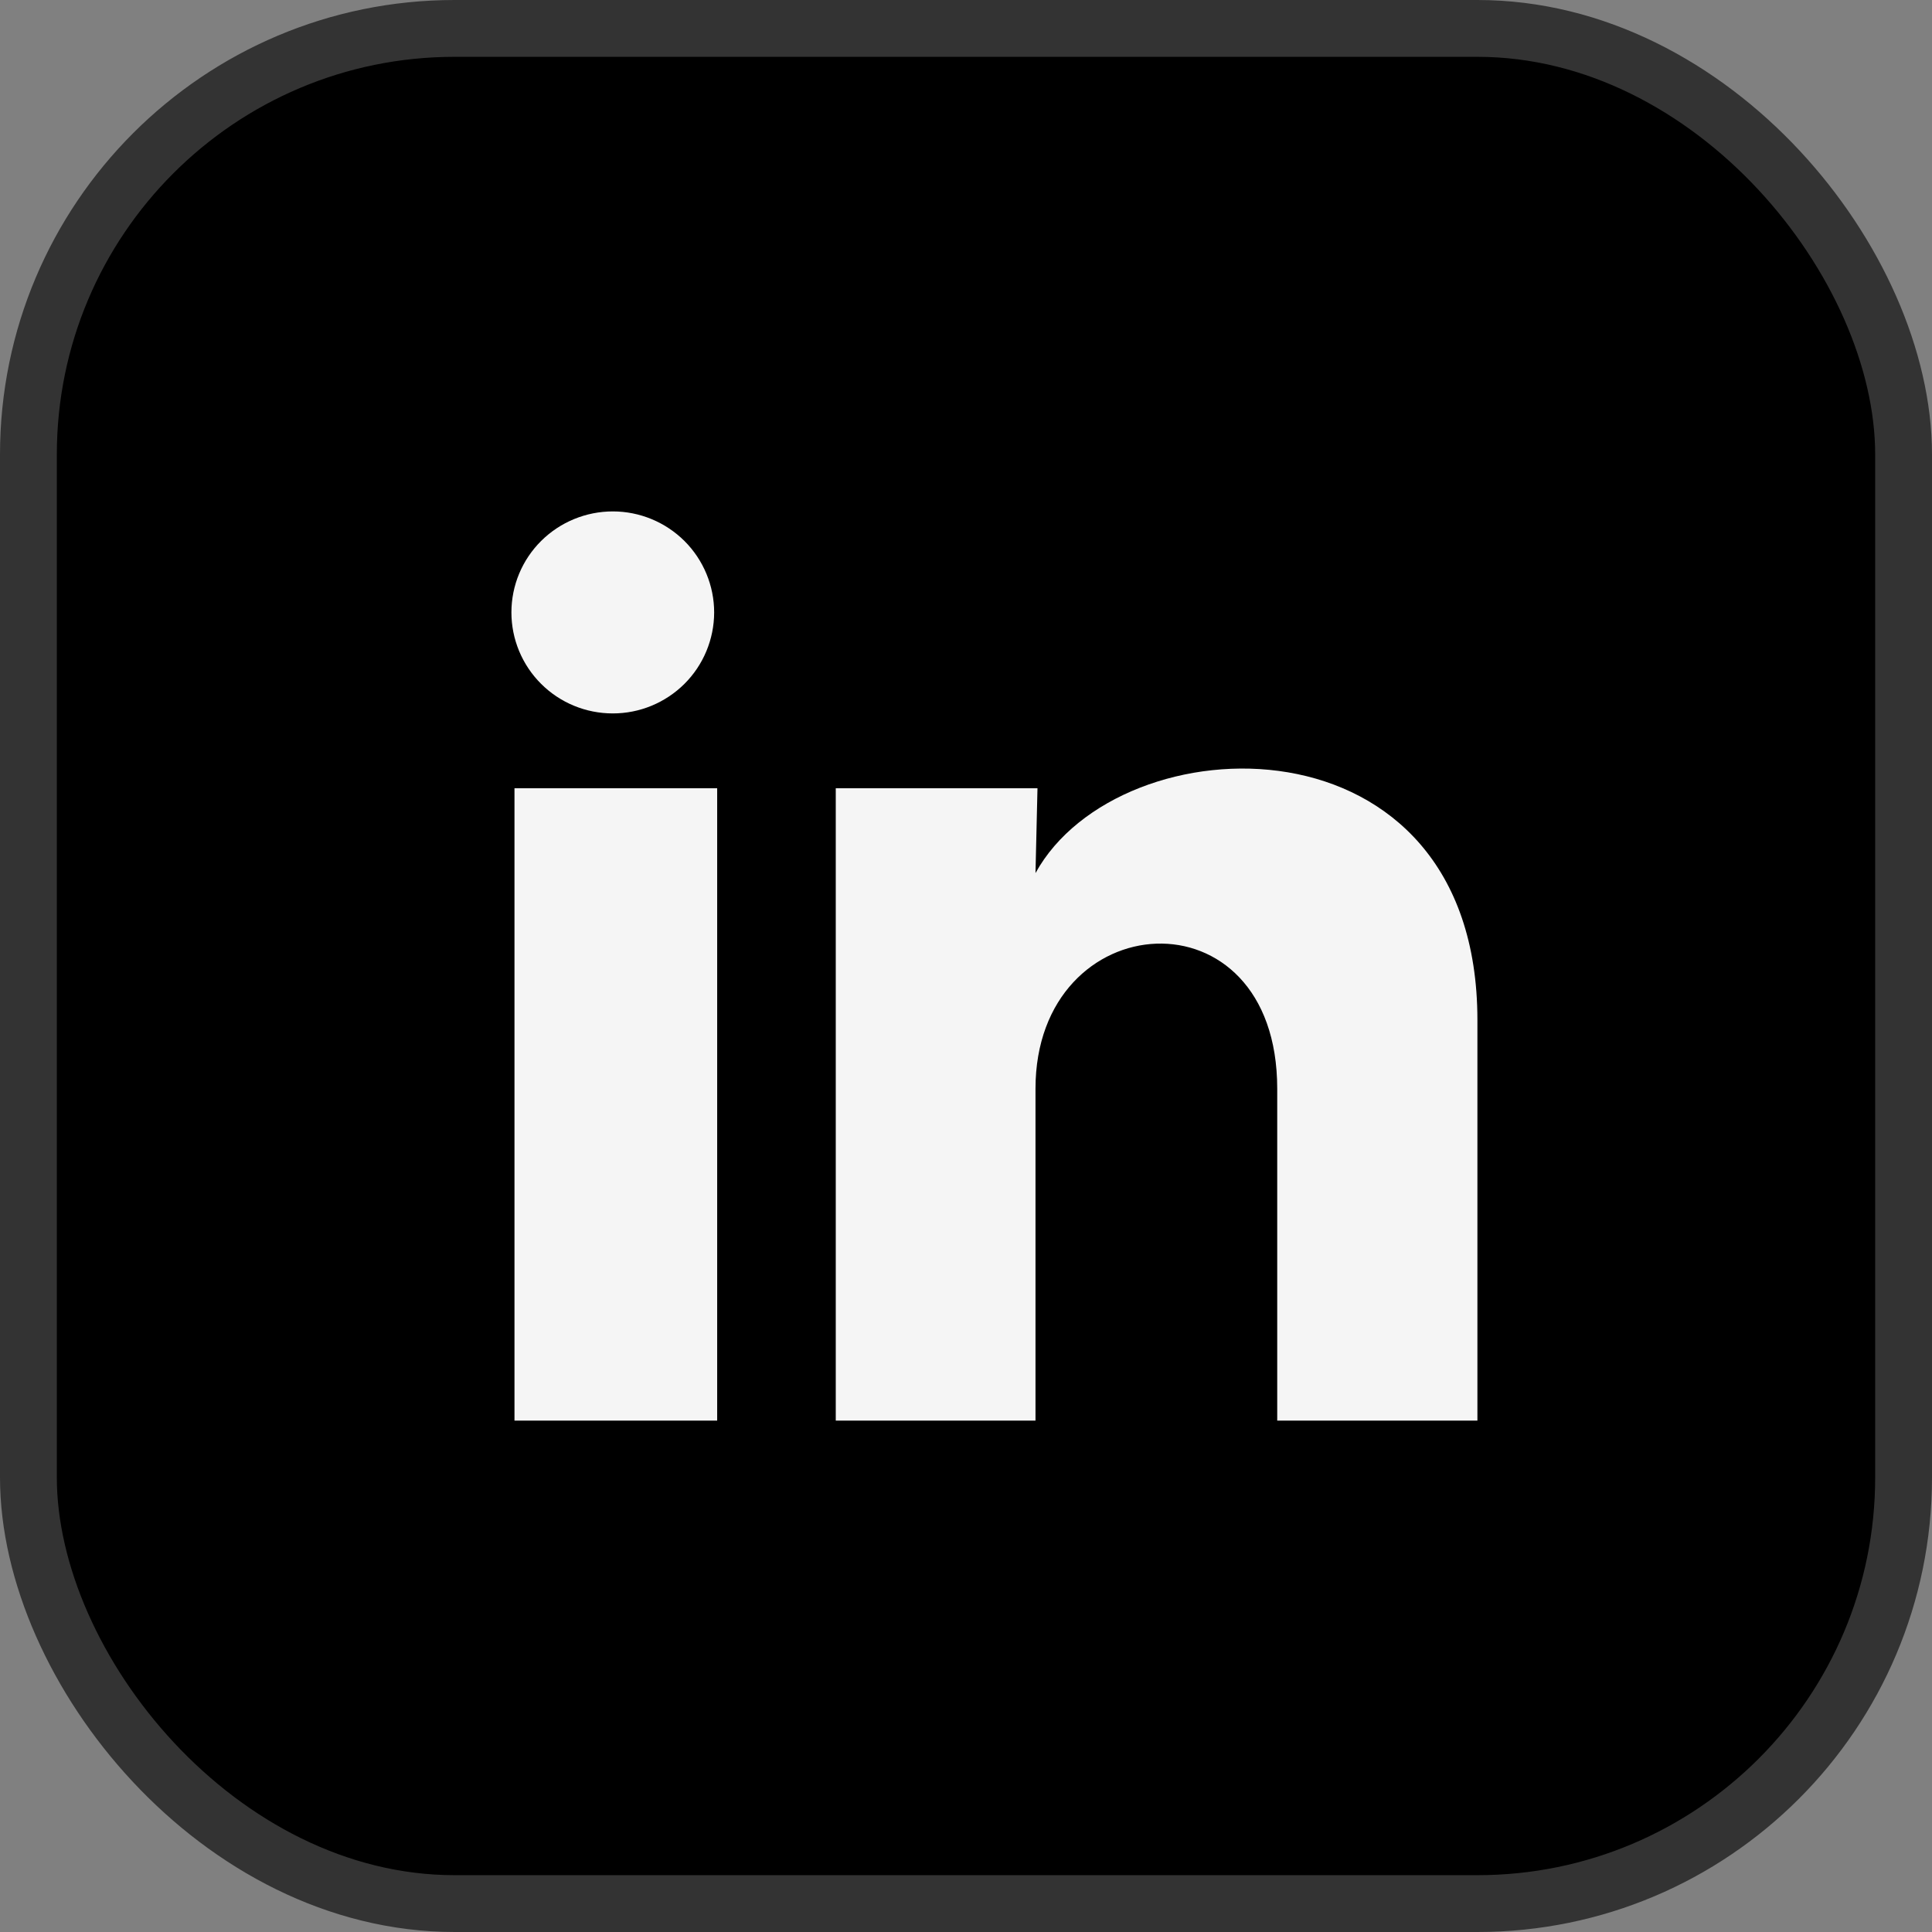 <svg width="34" height="34" viewBox="0 0 34 34" fill="none" xmlns="http://www.w3.org/2000/svg">
<rect x="0" y="0" width="34" height="34" fill="#808080" stroke="none"/>
<rect x="0.5" y="0.5" width="33" height="33" rx="7.5" fill="#000000"/>
<path d="M12.568 10.779C12.567 11.25 12.379 11.702 12.045 12.035C11.71 12.368 11.256 12.556 10.783 12.555C10.31 12.555 9.856 12.368 9.522 12.034C9.187 11.7 9 11.248 9 10.777C9 10.305 9.188 9.853 9.523 9.52C9.858 9.187 10.312 9 10.785 9C11.258 9 11.711 9.188 12.046 9.521C12.38 9.855 12.568 10.307 12.568 10.779ZM12.621 13.872H9.054V25H12.621V13.872ZM18.258 13.872H14.708V25H18.223V19.16C18.223 15.907 22.477 15.605 22.477 19.16V25H26V17.951C26 12.467 19.703 12.672 18.223 15.365L18.258 13.872Z" fill="#F5F5F5"/>
<rect x="0.5" y="0.5" width="33" height="33" rx="7.5" stroke="#333333"/>
</svg>
